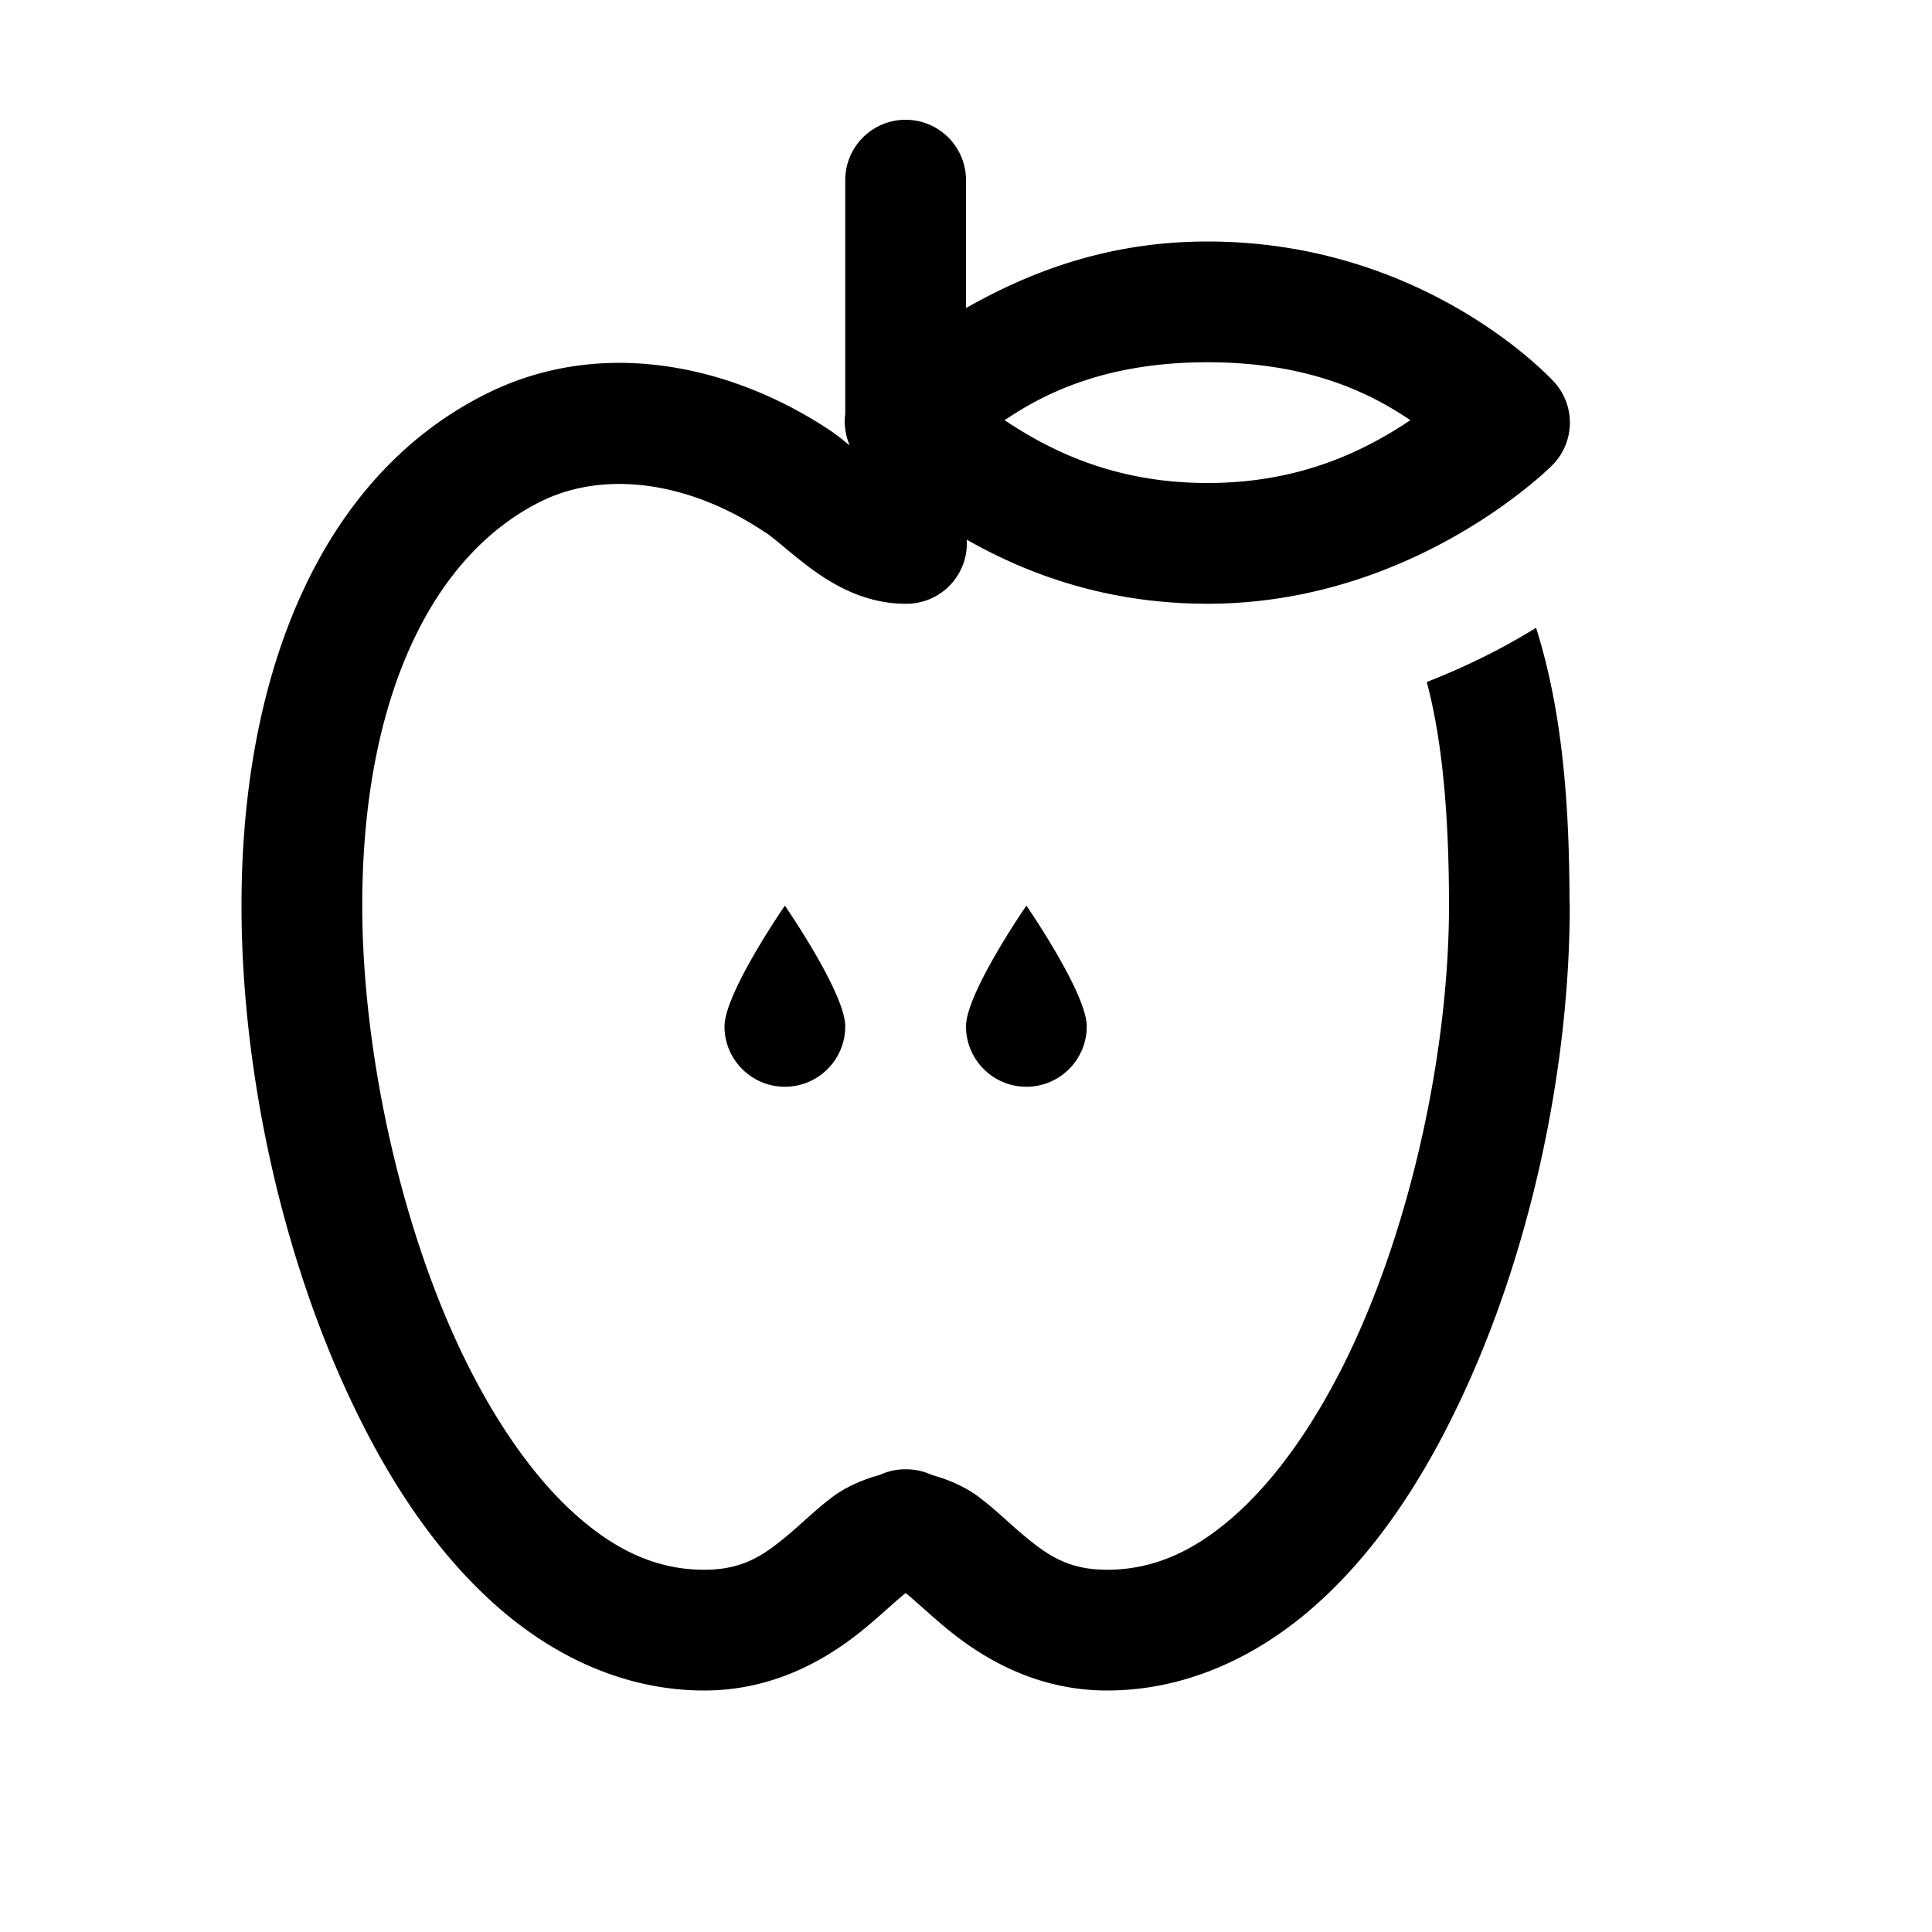 <svg fill="#000000" xmlns="http://www.w3.org/2000/svg"  viewBox="0 0 16 16" width="50px" height="50px"><path d="M 7.492 0.992 A 0.5 0.5 0 0 0 7 1.5 L 7 3.426 A 0.5 0.5 0 0 0 7.037 3.689 C 6.989 3.652 6.964 3.627 6.906 3.588 A 0.5 0.5 0 0 0 6.906 3.586 C 6.496 3.306 6.014 3.104 5.516 3.033 C 5.017 2.962 4.501 3.022 4.018 3.266 C 2.644 3.957 2 5.592 2 7.5 C 2 8.841 2.322 10.39 2.936 11.66 C 3.242 12.295 3.622 12.863 4.1 13.289 C 4.577 13.715 5.172 14 5.832 14 C 6.449 14 6.903 13.703 7.184 13.467 C 7.324 13.349 7.432 13.246 7.498 13.195 C 7.498 13.195 7.5 13.193 7.5 13.193 C 7.5 13.193 7.502 13.195 7.502 13.195 C 7.568 13.246 7.676 13.349 7.816 13.467 C 8.097 13.703 8.551 14 9.168 14 C 9.828 14 10.423 13.715 10.9 13.289 C 11.378 12.863 11.758 12.295 12.064 11.66 C 12.678 10.39 13 8.841 13 7.5 C 13 7.483 12.998 7.466 12.998 7.449 A 0.5 0.5 0 0 0 12.998 7.445 C 12.996 6.696 12.945 5.904 12.721 5.199 C 12.468 5.356 12.167 5.511 11.816 5.648 C 11.941 6.12 12 6.723 12 7.5 C 12 8.675 11.696 10.126 11.164 11.227 C 10.898 11.777 10.577 12.237 10.234 12.543 C 9.892 12.849 9.549 13 9.168 13 C 8.847 13 8.675 12.882 8.461 12.701 C 8.354 12.611 8.247 12.504 8.107 12.398 C 8.011 12.325 7.874 12.258 7.717 12.215 A 0.5 0.5 0 0 0 7.5 12.168 A 0.5 0.5 0 0 0 7.285 12.215 C 7.127 12.258 6.989 12.325 6.893 12.398 C 6.753 12.504 6.646 12.611 6.539 12.701 C 6.325 12.882 6.153 13 5.832 13 C 5.451 13 5.108 12.849 4.766 12.543 C 4.423 12.237 4.102 11.777 3.836 11.227 C 3.304 10.126 3 8.675 3 7.5 C 3 5.814 3.558 4.617 4.469 4.158 C 5.031 3.875 5.751 4.01 6.344 4.414 L 6.344 4.412 C 6.435 4.475 6.564 4.598 6.742 4.727 C 6.921 4.855 7.177 5 7.5 5 A 0.5 0.5 0 0 0 8.006 4.469 C 8.476 4.737 9.138 5 10 5 C 11.722 5 12.854 3.854 12.854 3.854 A 0.5 0.5 0 0 0 12.877 3.17 C 12.877 3.17 11.83 2 10 2 C 9.139 2 8.487 2.276 8 2.551 L 8 1.5 A 0.5 0.5 0 0 0 7.492 0.992 z M 10 3 C 10.824 3 11.336 3.246 11.68 3.48 C 11.308 3.728 10.776 4 10 4 C 9.224 4 8.692 3.728 8.32 3.48 C 8.664 3.246 9.176 3 10 3 z M 6.5 7.5 C 6.5 7.5 6 8.224 6 8.5 C 6 8.776 6.224 9 6.5 9 C 6.776 9 7 8.776 7 8.5 C 7 8.224 6.5 7.5 6.5 7.5 z M 8.5 7.5 C 8.5 7.5 8 8.224 8 8.5 C 8 8.776 8.224 9 8.5 9 C 8.776 9 9 8.776 9 8.5 C 9 8.224 8.5 7.5 8.5 7.5 z"/></svg>